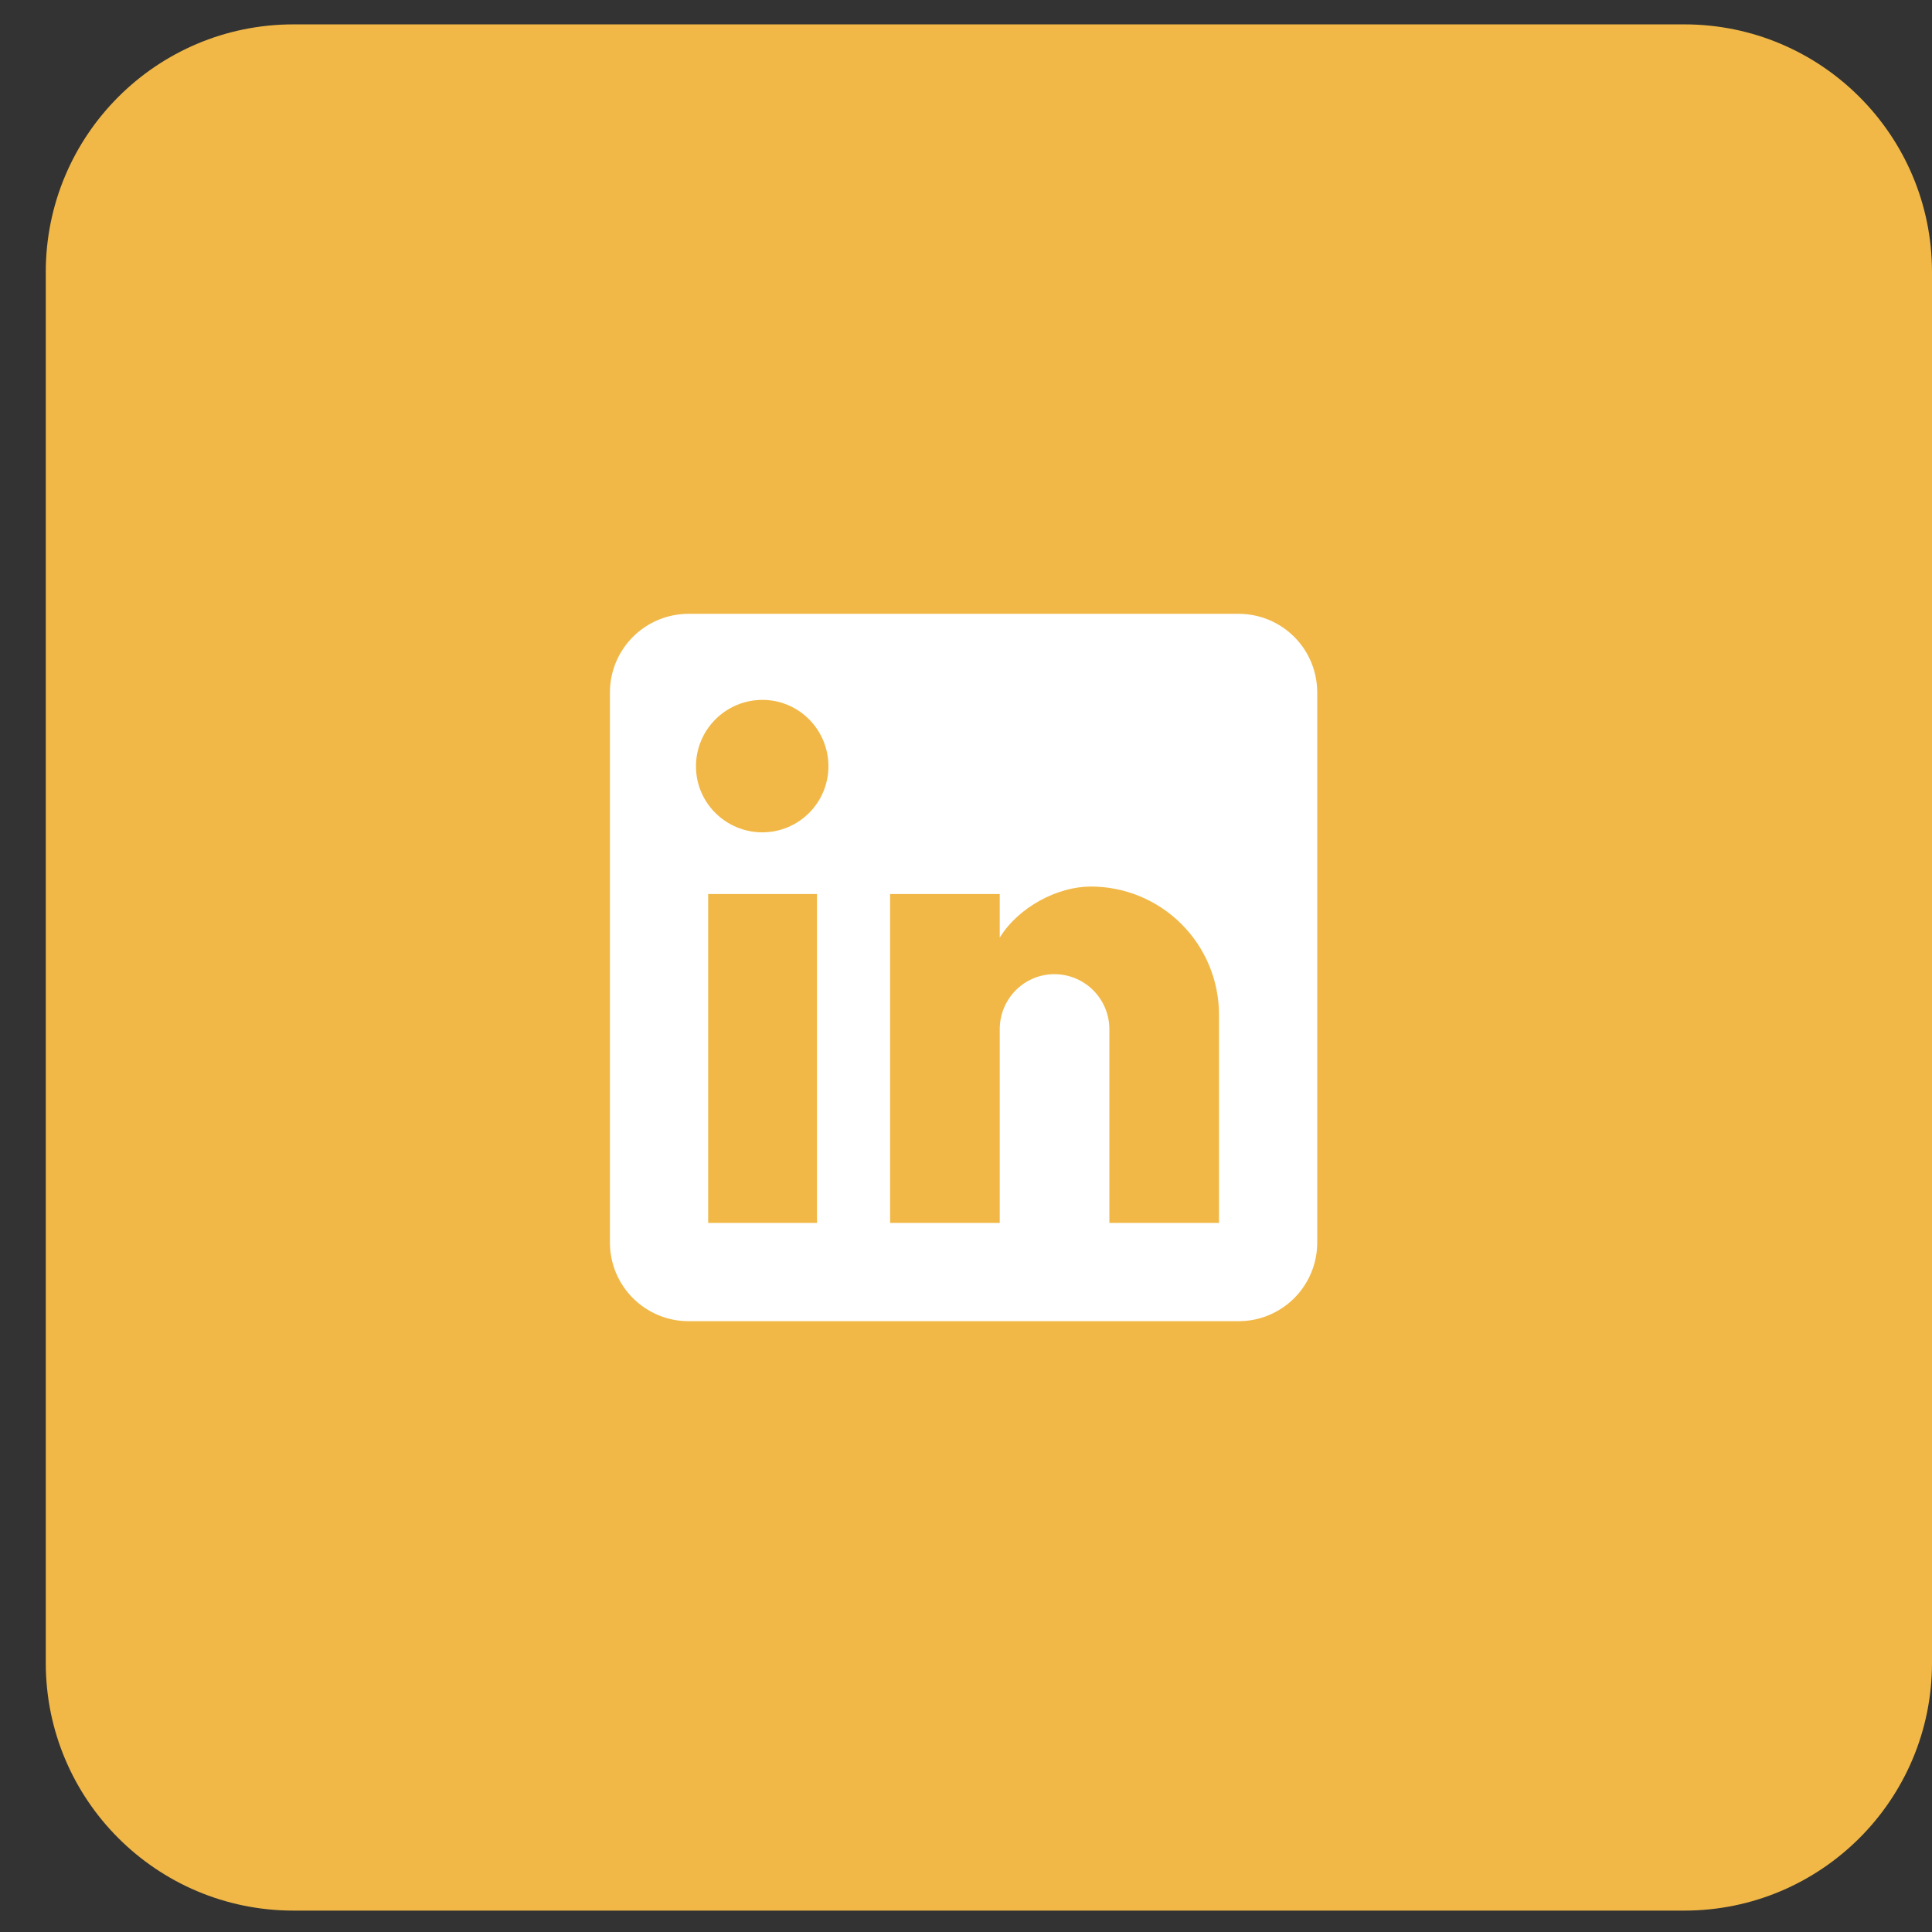 <svg width="39" height="39" viewBox="0 0 39 39" fill="none" xmlns="http://www.w3.org/2000/svg">
<rect x="0" y="0" width="39" height="39" fill="#333333" stroke="none"/>
<path d="M0.924 5.492C0.924 2.731 3.162 0.492 5.924 0.492H34C36.761 0.492 39 2.731 39 5.492V33.568C39 36.33 36.761 38.568 34 38.568H5.924C3.162 38.568 0.924 36.33 0.924 33.568V5.492Z" fill="#F1B847"/>
<path d="M25.004 12.391C25.425 12.391 25.828 12.558 26.126 12.856C26.423 13.153 26.59 13.557 26.59 13.978V25.083C26.59 25.504 26.423 25.907 26.126 26.205C25.828 26.502 25.425 26.67 25.004 26.67H13.899C13.478 26.67 13.074 26.502 12.777 26.205C12.479 25.907 12.312 25.504 12.312 25.083V13.978C12.312 13.557 12.479 13.153 12.777 12.856C13.074 12.558 13.478 12.391 13.899 12.391H25.004ZM24.607 24.686V20.482C24.607 19.796 24.335 19.139 23.85 18.654C23.365 18.169 22.707 17.896 22.021 17.896C21.347 17.896 20.562 18.309 20.181 18.927V18.047H17.968V24.686H20.181V20.776C20.181 20.165 20.673 19.665 21.284 19.665C21.578 19.665 21.861 19.782 22.069 19.991C22.277 20.199 22.394 20.481 22.394 20.776V24.686H24.607ZM15.39 16.802C15.743 16.802 16.082 16.661 16.332 16.411C16.582 16.161 16.723 15.822 16.723 15.469C16.723 14.731 16.128 14.128 15.39 14.128C15.034 14.128 14.693 14.27 14.442 14.521C14.191 14.772 14.049 15.113 14.049 15.469C14.049 16.207 14.652 16.802 15.39 16.802ZM16.492 24.686V18.047H14.295V24.686H16.492Z" fill="white"/>
</svg>
